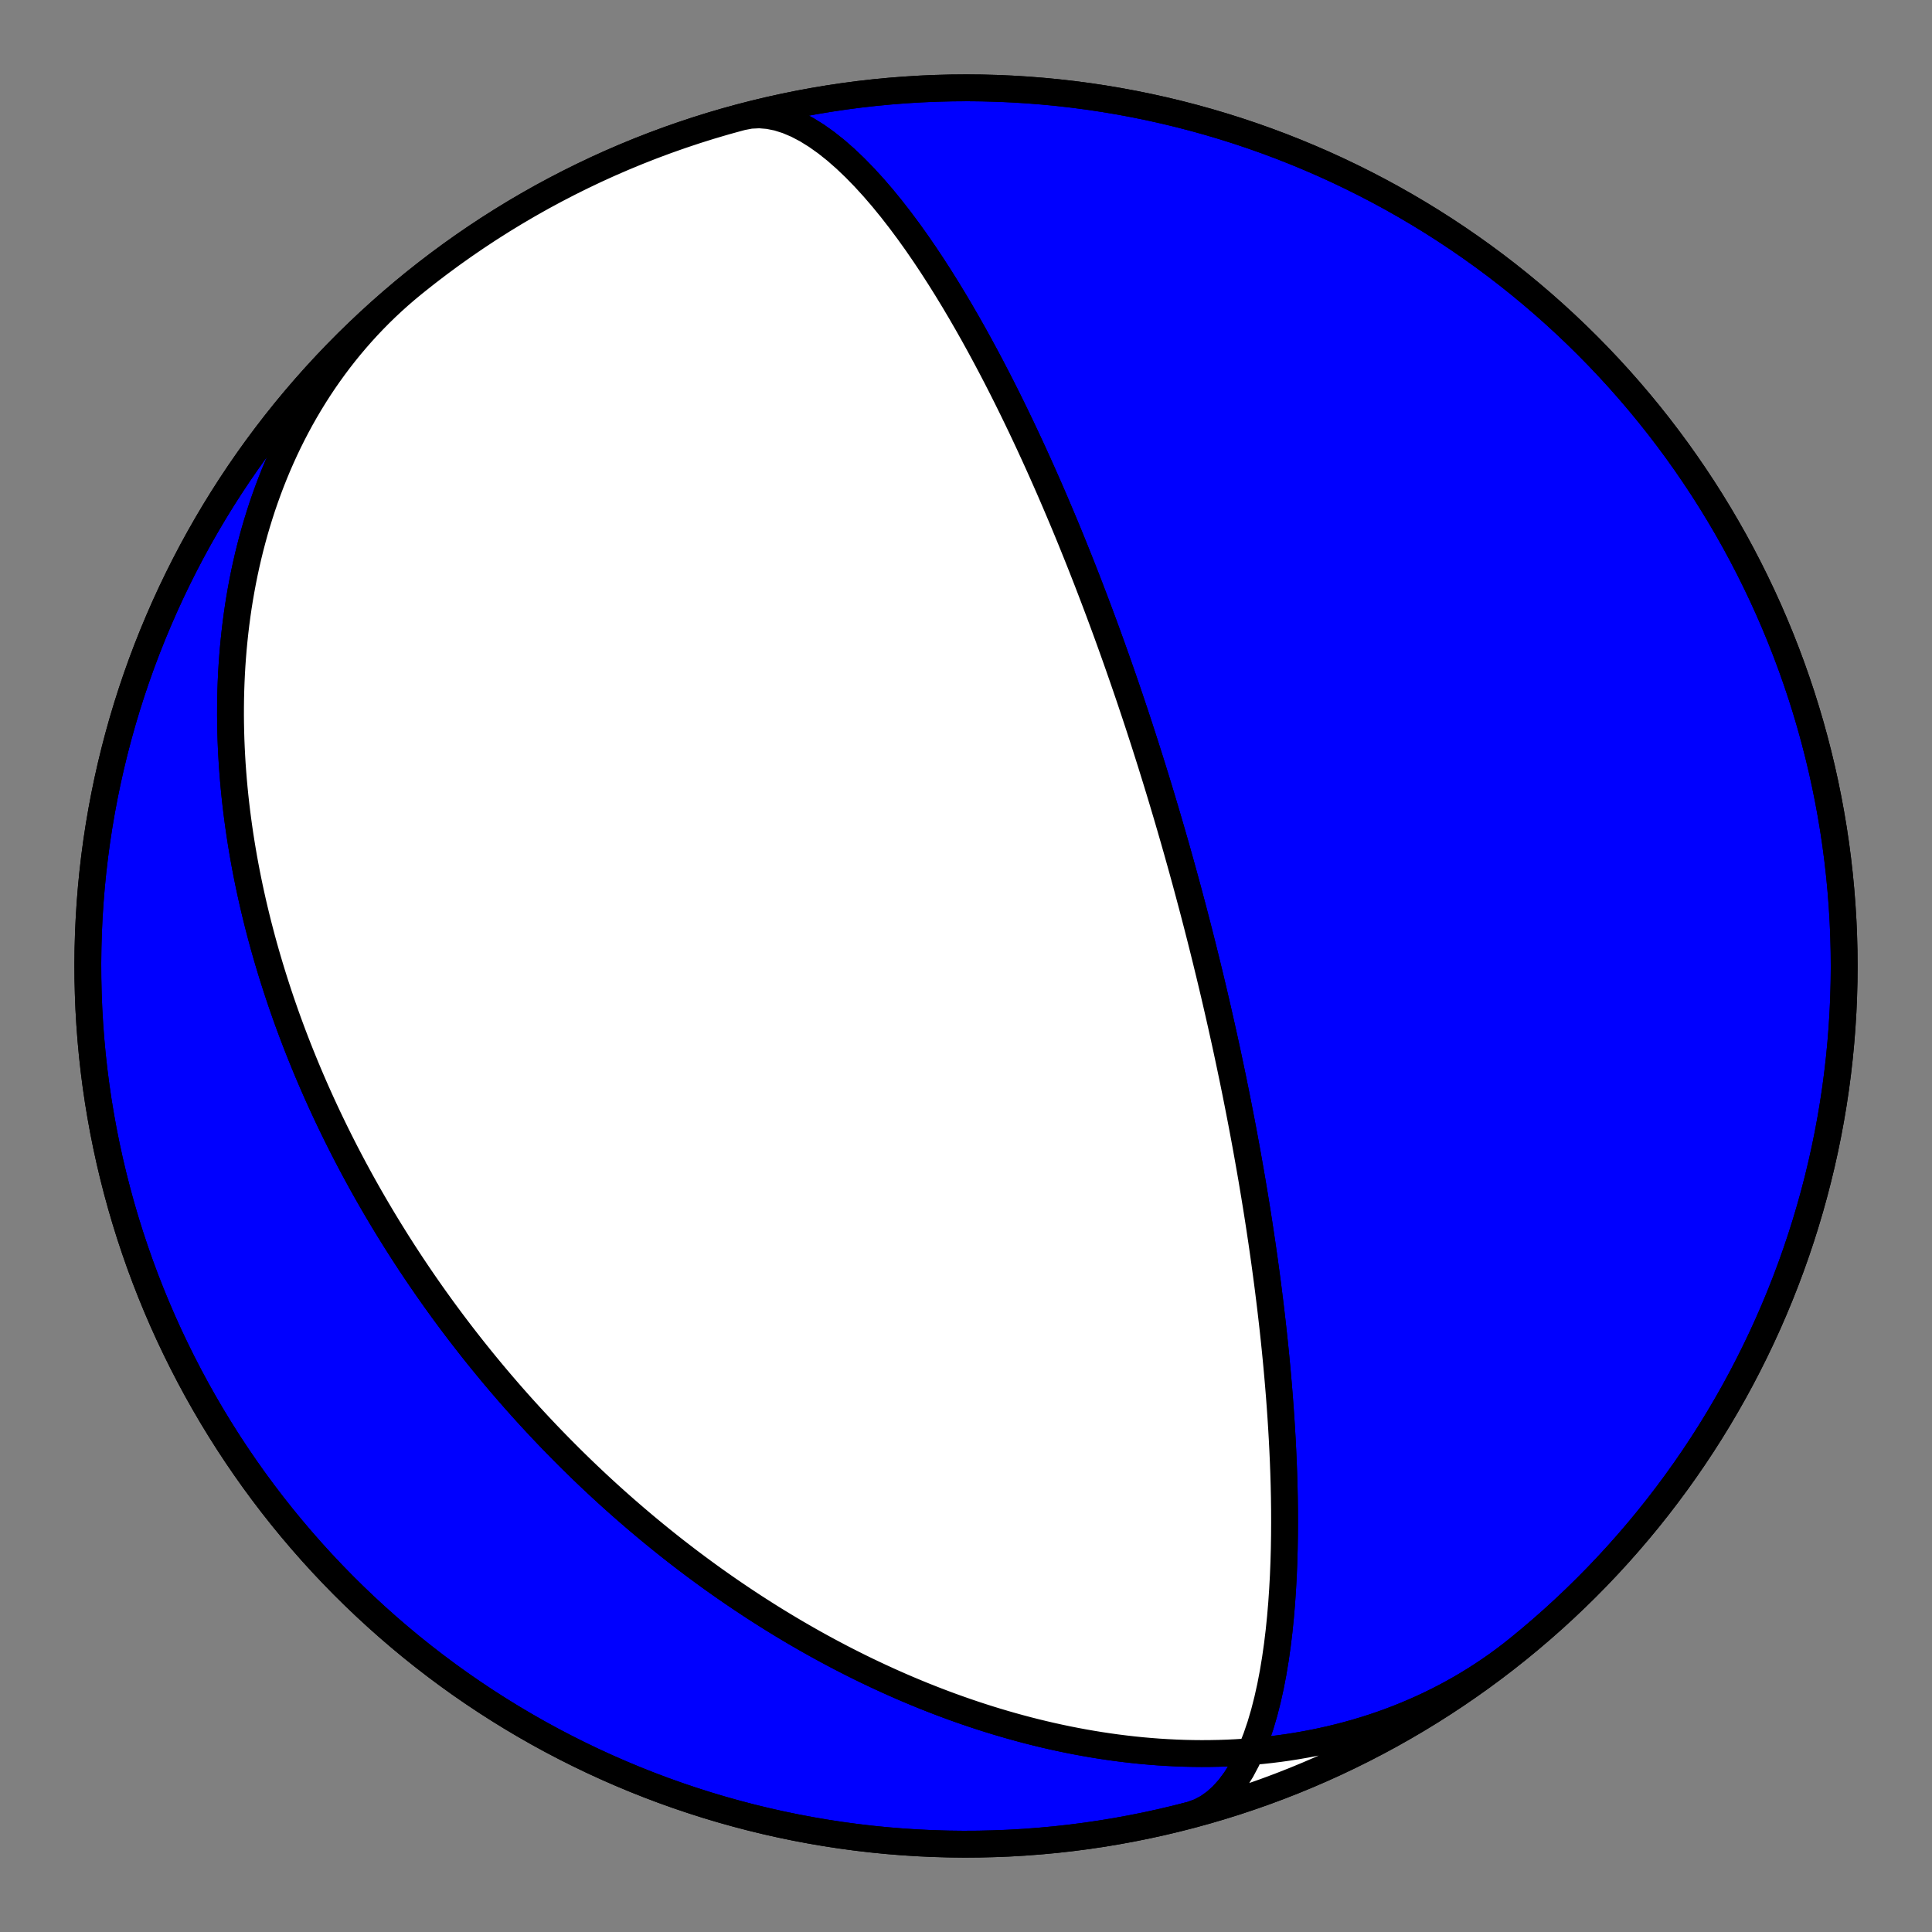 <?xml version="1.0" encoding="utf-8" standalone="no"?>
<!DOCTYPE svg PUBLIC "-//W3C//DTD SVG 1.1//EN"
  "http://www.w3.org/Graphics/SVG/1.1/DTD/svg11.dtd">
<!-- Created with matplotlib (https://matplotlib.org/) -->
<svg height="144pt" version="1.1" viewBox="0 0 144 144" width="144pt" xmlns="http://www.w3.org/2000/svg" xmlns:xlink="http://www.w3.org/1999/xlink">
 <rect x="0" y="0" width="144" height="144" fill="#808080" stroke="none"/>
 <defs>
  <style type="text/css">*{stroke-linecap:butt;stroke-linejoin:round;}</style>
 </defs>
 <g id="figure_1">
  <g id="patch_1">
   <path d="M 0 144 
L 144 144 
L 144 0 
L 0 0 
z
" style="fill:none;"/>
  </g>
  <g id="axes_1">
   <g id="PatchCollection_1">
    <path clip-path="url(#p640edd7984)" d="M 113.192 122.868 
L 112.679 123.275 
L 112.159 123.671 
L 111.63 124.058 
L 111.094 124.433 
L 110.551 124.798 
L 110.001 125.153 
L 109.444 125.496 
L 108.88 125.829 
L 108.31 126.151 
L 107.734 126.461 
L 107.152 126.761 
L 106.565 127.049 
L 105.972 127.326 
L 105.374 127.591 
L 104.772 127.846 
L 104.165 128.089 
L 103.554 128.321 
L 102.939 128.542 
L 102.32 128.751 
L 101.697 128.949 
L 101.072 129.136 
L 100.444 129.312 
L 99.813 129.477 
L 99.179 129.631 
L 98.544 129.774 
L 97.907 129.906 
L 97.268 130.028 
L 96.627 130.139 
L 95.986 130.24 
L 95.344 130.33 
L 94.701 130.41 
L 94.057 130.48 
L 93.414 130.54 
L 92.77 130.59 
L 92.127 130.631 
L 91.484 130.662 
L 90.842 130.683 
L 90.2 130.695 
L 89.56 130.699 
L 88.921 130.693 
L 88.283 130.679 
L 87.646 130.656 
L 87.012 130.624 
L 86.379 130.585 
L 85.748 130.537 
L 85.119 130.482 
L 84.493 130.418 
L 83.869 130.347 
L 83.247 130.269 
L 82.628 130.183 
L 82.012 130.091 
L 81.399 129.991 
L 80.789 129.885 
L 80.181 129.772 
L 79.577 129.653 
L 78.976 129.527 
L 78.379 129.396 
L 77.784 129.258 
L 77.193 129.115 
L 76.606 128.966 
L 76.022 128.811 
L 75.442 128.651 
L 74.865 128.486 
L 74.292 128.316 
L 73.723 128.141 
L 73.157 127.961 
L 72.596 127.777 
L 72.038 127.588 
L 71.484 127.394 
L 70.933 127.197 
L 70.387 126.995 
L 69.844 126.789 
L 69.306 126.579 
L 68.771 126.366 
L 68.24 126.148 
L 67.713 125.927 
L 67.19 125.703 
L 66.671 125.475 
L 66.156 125.244 
L 65.645 125.01 
L 65.137 124.772 
L 64.633 124.532 
L 64.134 124.289 
L 63.638 124.042 
L 63.145 123.793 
L 62.657 123.542 
L 62.172 123.287 
L 61.692 123.031 
L 61.214 122.771 
L 60.741 122.51 
L 60.271 122.246 
L 59.805 121.979 
L 59.343 121.711 
L 58.884 121.44 
L 58.428 121.167 
L 57.977 120.893 
L 57.528 120.616 
L 57.084 120.337 
L 56.642 120.056 
L 56.204 119.774 
L 55.77 119.489 
L 55.338 119.203 
L 54.911 118.915 
L 54.486 118.626 
L 54.065 118.335 
L 53.646 118.042 
L 53.231 117.748 
L 52.82 117.452 
L 52.411 117.154 
L 52.005 116.855 
L 51.603 116.555 
L 51.203 116.253 
L 50.807 115.949 
L 50.413 115.645 
L 50.022 115.339 
L 49.635 115.031 
L 49.25 114.722 
L 48.868 114.412 
L 48.488 114.1 
L 48.112 113.788 
L 47.738 113.473 
L 47.367 113.158 
L 46.998 112.841 
L 46.632 112.523 
L 46.269 112.204 
L 45.908 111.884 
L 45.55 111.562 
L 45.194 111.239 
L 44.841 110.915 
L 44.49 110.589 
L 44.142 110.263 
L 43.796 109.935 
L 43.452 109.606 
L 43.111 109.275 
L 42.772 108.944 
L 42.435 108.611 
L 42.101 108.277 
L 41.769 107.941 
L 41.439 107.605 
L 41.111 107.267 
L 40.785 106.928 
L 40.462 106.587 
L 40.14 106.245 
L 39.821 105.902 
L 39.504 105.558 
L 39.189 105.213 
L 38.876 104.866 
L 38.564 104.517 
L 38.255 104.168 
L 37.948 103.817 
L 37.643 103.464 
L 37.339 103.111 
L 37.038 102.756 
L 36.738 102.399 
L 36.441 102.041 
L 36.145 101.682 
L 35.851 101.321 
L 35.559 100.958 
L 35.268 100.595 
L 34.98 100.229 
L 34.693 99.862 
L 34.408 99.494 
L 34.125 99.124 
L 33.843 98.752 
L 33.564 98.379 
L 33.286 98.004 
L 33.009 97.628 
L 32.735 97.249 
L 32.462 96.87 
L 32.191 96.488 
L 31.922 96.105 
L 31.654 95.719 
L 31.388 95.332 
L 31.124 94.944 
L 30.861 94.553 
L 30.6 94.161 
L 30.341 93.766 
L 30.083 93.37 
L 29.828 92.972 
L 29.573 92.572 
L 29.321 92.169 
L 29.07 91.765 
L 28.821 91.359 
L 28.574 90.951 
L 28.328 90.54 
L 28.084 90.128 
L 27.842 89.713 
L 27.601 89.296 
L 27.362 88.877 
L 27.125 88.456 
L 26.89 88.032 
L 26.657 87.606 
L 26.425 87.178 
L 26.195 86.747 
L 25.967 86.314 
L 25.741 85.879 
L 25.517 85.441 
L 25.295 85 
L 25.074 84.557 
L 24.856 84.112 
L 24.639 83.664 
L 24.424 83.214 
L 24.212 82.76 
L 24.001 82.305 
L 23.793 81.846 
L 23.586 81.385 
L 23.382 80.921 
L 23.18 80.454 
L 22.98 79.985 
L 22.783 79.513 
L 22.588 79.038 
L 22.395 78.56 
L 22.204 78.079 
L 22.016 77.595 
L 21.83 77.109 
L 21.647 76.619 
L 21.466 76.126 
L 21.288 75.631 
L 21.113 75.132 
L 20.94 74.631 
L 20.771 74.126 
L 20.604 73.618 
L 20.44 73.107 
L 20.279 72.594 
L 20.121 72.077 
L 19.966 71.556 
L 19.814 71.033 
L 19.665 70.507 
L 19.52 69.977 
L 19.379 69.445 
L 19.24 68.909 
L 19.106 68.37 
L 18.975 67.828 
L 18.847 67.282 
L 18.724 66.734 
L 18.604 66.182 
L 18.489 65.628 
L 18.377 65.07 
L 18.27 64.509 
L 18.167 63.945 
L 18.069 63.378 
L 17.975 62.808 
L 17.885 62.235 
L 17.801 61.659 
L 17.721 61.08 
L 17.646 60.499 
L 17.576 59.914 
L 17.512 59.327 
L 17.453 58.737 
L 17.399 58.144 
L 17.351 57.548 
L 17.308 56.95 
L 17.272 56.35 
L 17.241 55.747 
L 17.216 55.142 
L 17.198 54.534 
L 17.186 53.925 
L 17.18 53.313 
L 17.182 52.7 
L 17.189 52.084 
L 17.204 51.467 
L 17.226 50.848 
L 17.255 50.228 
L 17.291 49.606 
L 17.335 48.983 
L 17.386 48.359 
L 17.446 47.734 
L 17.513 47.108 
L 17.588 46.482 
L 17.671 45.855 
L 17.762 45.228 
L 17.862 44.6 
L 17.971 43.973 
L 18.088 43.346 
L 18.214 42.719 
L 18.349 42.094 
L 18.493 41.469 
L 18.646 40.845 
L 18.809 40.222 
L 18.98 39.601 
L 19.162 38.982 
L 19.353 38.364 
L 19.553 37.749 
L 19.764 37.136 
L 19.984 36.526 
L 20.214 35.919 
L 20.454 35.316 
L 20.704 34.715 
L 20.965 34.119 
L 21.235 33.526 
L 21.516 32.938 
L 21.807 32.355 
L 22.108 31.776 
L 22.419 31.202 
L 22.741 30.634 
L 23.073 30.071 
L 23.415 29.514 
L 23.767 28.963 
L 24.129 28.419 
L 24.502 27.882 
L 24.885 27.351 
L 25.277 26.828 
L 25.68 26.312 
L 26.092 25.804 
L 26.514 25.304 
L 26.945 24.812 
L 27.386 24.328 
L 27.837 23.853 
L 28.296 23.387 
L 28.765 22.93 
L 29.243 22.483 
L 29.729 22.045 
L 30.224 21.617 
L 30.727 21.198 
L 30.808 21.132 
L 31.702 20.421 
L 32.608 19.726 
L 33.527 19.046 
L 34.457 18.383 
L 35.398 17.736 
L 36.351 17.105 
L 37.314 16.491 
L 38.288 15.895 
L 39.273 15.315 
L 40.267 14.752 
L 41.271 14.207 
L 42.284 13.68 
L 43.307 13.17 
L 44.338 12.678 
L 45.377 12.204 
L 46.425 11.749 
L 47.48 11.312 
L 48.543 10.893 
L 49.613 10.493 
L 50.69 10.112 
L 51.773 9.749 
L 52.863 9.406 
L 53.958 9.081 
L 55.059 8.776 
L 56.165 8.49 
L 57.276 8.223 
L 58.391 7.976 
L 59.511 7.748 
L 60.634 7.54 
L 61.761 7.351 
L 62.89 7.182 
L 64.023 7.033 
L 65.158 6.904 
L 66.295 6.795 
L 67.434 6.705 
L 68.574 6.635 
L 69.716 6.585 
L 70.858 6.555 
L 72 6.545 
L 73.142 6.555 
L 74.284 6.585 
L 75.426 6.635 
L 76.566 6.705 
L 77.705 6.795 
L 78.842 6.904 
L 79.977 7.033 
L 81.11 7.182 
L 82.239 7.351 
L 83.366 7.54 
L 84.489 7.748 
L 85.609 7.976 
L 86.724 8.223 
L 87.835 8.49 
L 88.941 8.776 
L 90.042 9.081 
L 91.137 9.406 
L 92.227 9.749 
L 93.31 10.112 
L 94.387 10.493 
L 95.457 10.893 
L 96.52 11.312 
L 97.575 11.749 
L 98.623 12.204 
L 99.662 12.678 
L 100.693 13.17 
L 101.716 13.68 
L 102.729 14.207 
L 103.733 14.752 
L 104.727 15.315 
L 105.712 15.895 
L 106.686 16.491 
L 107.649 17.105 
L 108.602 17.736 
L 109.543 18.383 
L 110.473 19.046 
L 111.392 19.726 
L 112.298 20.421 
L 113.192 21.132 
L 114.073 21.859 
L 114.942 22.601 
L 115.798 23.358 
L 116.64 24.13 
L 117.469 24.916 
L 118.283 25.717 
L 119.084 26.531 
L 119.87 27.36 
L 120.642 28.202 
L 121.399 29.058 
L 122.141 29.927 
L 122.868 30.808 
L 123.579 31.702 
L 124.274 32.608 
L 124.954 33.527 
L 125.617 34.457 
L 126.264 35.398 
L 126.895 36.351 
L 127.509 37.314 
L 128.105 38.288 
L 128.685 39.273 
L 129.248 40.267 
L 129.793 41.271 
L 130.32 42.284 
L 130.83 43.307 
L 131.322 44.338 
L 131.796 45.377 
L 132.251 46.425 
L 132.688 47.48 
L 133.107 48.543 
L 133.507 49.613 
L 133.888 50.69 
L 134.251 51.773 
L 134.594 52.863 
L 134.919 53.958 
L 135.224 55.059 
L 135.51 56.165 
L 135.777 57.276 
L 136.024 58.391 
L 136.252 59.511 
L 136.46 60.634 
L 136.649 61.761 
L 136.818 62.89 
L 136.967 64.023 
L 137.096 65.158 
L 137.205 66.295 
L 137.295 67.434 
L 137.365 68.574 
L 137.415 69.716 
L 137.445 70.858 
L 137.455 72 
L 137.445 73.142 
L 137.415 74.284 
L 137.365 75.426 
L 137.295 76.566 
L 137.205 77.705 
L 137.096 78.842 
L 136.967 79.977 
L 136.818 81.11 
L 136.649 82.239 
L 136.46 83.366 
L 136.252 84.489 
L 136.024 85.609 
L 135.777 86.724 
L 135.51 87.835 
L 135.224 88.941 
L 134.919 90.042 
L 134.594 91.137 
L 134.251 92.227 
L 133.888 93.31 
L 133.507 94.387 
L 133.107 95.457 
L 132.688 96.52 
L 132.251 97.575 
L 131.796 98.623 
L 131.322 99.662 
L 130.83 100.693 
L 130.32 101.716 
L 129.793 102.729 
L 129.248 103.733 
L 128.685 104.727 
L 128.105 105.712 
L 127.509 106.686 
L 126.895 107.649 
L 126.264 108.602 
L 125.617 109.543 
L 124.954 110.473 
L 124.274 111.392 
L 123.579 112.298 
L 122.868 113.192 
L 122.141 114.073 
L 121.399 114.942 
L 120.642 115.798 
L 119.87 116.64 
L 119.084 117.469 
L 118.283 118.283 
L 117.469 119.084 
L 116.64 119.87 
L 115.798 120.642 
L 114.942 121.399 
L 114.073 122.141 
L 113.192 122.868 
L 112.298 123.579 
L 111.392 124.274 
L 110.473 124.954 
L 109.543 125.617 
L 108.602 126.264 
L 107.649 126.895 
L 106.686 127.509 
L 105.712 128.105 
L 104.727 128.685 
L 103.733 129.248 
L 102.729 129.793 
L 101.716 130.32 
L 100.693 130.83 
L 99.662 131.322 
L 98.623 131.796 
L 97.575 132.251 
L 96.52 132.688 
L 95.457 133.107 
L 94.387 133.507 
L 93.31 133.888 
L 92.227 134.251 
L 91.137 134.594 
L 90.042 134.919 
L 88.941 135.224 
L 88.815 135.257 
L 89.432 135.031 
L 90.022 134.718 
L 90.584 134.319 
L 91.117 133.839 
L 91.618 133.281 
L 92.087 132.65 
L 92.523 131.952 
L 92.926 131.193 
L 93.298 130.378 
L 93.637 129.515 
L 93.945 128.609 
L 94.223 127.668 
L 94.471 126.696 
L 94.693 125.701 
L 94.888 124.687 
L 95.058 123.66 
L 95.206 122.624 
L 95.332 121.584 
L 95.438 120.543 
L 95.526 119.505 
L 95.596 118.474 
L 95.652 117.451 
L 95.693 116.439 
L 95.721 115.44 
L 95.737 114.455 
L 95.743 113.486 
L 95.74 112.534 
L 95.728 111.6 
L 95.708 110.684 
L 95.681 109.787 
L 95.648 108.909 
L 95.609 108.05 
L 95.566 107.21 
L 95.518 106.39 
L 95.467 105.589 
L 95.412 104.807 
L 95.355 104.044 
L 95.294 103.299 
L 95.232 102.572 
L 95.168 101.863 
L 95.102 101.171 
L 95.035 100.496 
L 94.967 99.838 
L 94.898 99.195 
L 94.828 98.569 
L 94.757 97.957 
L 94.687 97.36 
L 94.615 96.777 
L 94.544 96.208 
L 94.473 95.653 
L 94.401 95.11 
L 94.33 94.581 
L 94.259 94.063 
L 94.188 93.557 
L 94.117 93.062 
L 94.047 92.579 
L 93.976 92.106 
L 93.907 91.644 
L 93.838 91.191 
L 93.769 90.748 
L 93.701 90.315 
L 93.633 89.89 
L 93.565 89.474 
L 93.499 89.067 
L 93.432 88.667 
L 93.367 88.276 
L 93.302 87.892 
L 93.237 87.516 
L 93.173 87.147 
L 93.109 86.785 
L 93.046 86.429 
L 92.984 86.08 
L 92.922 85.737 
L 92.861 85.4 
L 92.8 85.069 
L 92.74 84.744 
L 92.68 84.424 
L 92.621 84.109 
L 92.562 83.8 
L 92.504 83.495 
L 92.446 83.196 
L 92.389 82.901 
L 92.332 82.611 
L 92.276 82.325 
L 92.22 82.043 
L 92.165 81.765 
L 92.11 81.491 
L 92.056 81.222 
L 92.001 80.956 
L 91.948 80.693 
L 91.895 80.434 
L 91.842 80.179 
L 91.789 79.927 
L 91.737 79.678 
L 91.686 79.432 
L 91.634 79.189 
L 91.583 78.949 
L 91.533 78.712 
L 91.483 78.478 
L 91.433 78.246 
L 91.383 78.017 
L 91.334 77.79 
L 91.285 77.566 
L 91.236 77.344 
L 91.187 77.124 
L 91.139 76.907 
L 91.091 76.692 
L 91.044 76.479 
L 90.996 76.267 
L 90.949 76.058 
L 90.902 75.851 
L 90.855 75.645 
L 90.809 75.442 
L 90.763 75.24 
L 90.716 75.039 
L 90.671 74.841 
L 90.625 74.643 
L 90.579 74.448 
L 90.534 74.253 
L 90.489 74.06 
L 90.444 73.869 
L 90.399 73.679 
L 90.354 73.49 
L 90.309 73.302 
L 90.265 73.115 
L 90.22 72.93 
L 90.176 72.745 
L 90.132 72.562 
L 90.087 72.38 
L 90.043 72.198 
L 89.999 72.018 
L 89.955 71.838 
L 89.912 71.659 
L 89.868 71.481 
L 89.824 71.304 
L 89.78 71.128 
L 89.737 70.952 
L 89.693 70.777 
L 89.649 70.602 
L 89.606 70.429 
L 89.562 70.255 
L 89.519 70.083 
L 89.475 69.91 
L 89.431 69.738 
L 89.388 69.567 
L 89.344 69.396 
L 89.3 69.225 
L 89.257 69.055 
L 89.213 68.885 
L 89.169 68.716 
L 89.125 68.546 
L 89.081 68.377 
L 89.037 68.208 
L 88.993 68.039 
L 88.949 67.87 
L 88.904 67.701 
L 88.86 67.533 
L 88.815 67.364 
L 88.77 67.195 
L 88.725 67.027 
L 88.68 66.858 
L 88.635 66.689 
L 88.59 66.52 
L 88.544 66.351 
L 88.499 66.182 
L 88.453 66.013 
L 88.407 65.843 
L 88.361 65.673 
L 88.314 65.502 
L 88.267 65.332 
L 88.22 65.161 
L 88.173 64.989 
L 88.126 64.818 
L 88.078 64.645 
L 88.03 64.473 
L 87.982 64.299 
L 87.933 64.125 
L 87.884 63.951 
L 87.835 63.776 
L 87.786 63.6 
L 87.736 63.423 
L 87.686 63.246 
L 87.635 63.068 
L 87.584 62.889 
L 87.533 62.71 
L 87.481 62.529 
L 87.429 62.348 
L 87.376 62.165 
L 87.323 61.982 
L 87.27 61.798 
L 87.216 61.612 
L 87.161 61.425 
L 87.107 61.238 
L 87.051 61.049 
L 86.995 60.858 
L 86.939 60.667 
L 86.881 60.474 
L 86.824 60.28 
L 86.765 60.084 
L 86.706 59.886 
L 86.647 59.688 
L 86.587 59.487 
L 86.526 59.285 
L 86.464 59.082 
L 86.402 58.876 
L 86.338 58.669 
L 86.274 58.459 
L 86.21 58.248 
L 86.144 58.035 
L 86.078 57.82 
L 86.01 57.603 
L 85.942 57.383 
L 85.873 57.161 
L 85.803 56.937 
L 85.732 56.711 
L 85.66 56.482 
L 85.586 56.25 
L 85.512 56.016 
L 85.436 55.779 
L 85.36 55.539 
L 85.282 55.296 
L 85.203 55.051 
L 85.122 54.802 
L 85.04 54.55 
L 84.957 54.295 
L 84.873 54.036 
L 84.787 53.774 
L 84.699 53.509 
L 84.61 53.239 
L 84.519 52.966 
L 84.426 52.689 
L 84.332 52.408 
L 84.236 52.122 
L 84.138 51.833 
L 84.038 51.539 
L 83.936 51.24 
L 83.831 50.936 
L 83.725 50.628 
L 83.616 50.314 
L 83.505 49.996 
L 83.392 49.672 
L 83.276 49.342 
L 83.158 49.007 
L 83.036 48.665 
L 82.912 48.318 
L 82.785 47.964 
L 82.655 47.604 
L 82.522 47.237 
L 82.385 46.863 
L 82.245 46.482 
L 82.101 46.094 
L 81.954 45.698 
L 81.802 45.294 
L 81.647 44.882 
L 81.487 44.461 
L 81.323 44.032 
L 81.155 43.594 
L 80.982 43.147 
L 80.803 42.69 
L 80.62 42.223 
L 80.431 41.747 
L 80.236 41.26 
L 80.035 40.762 
L 79.829 40.253 
L 79.616 39.733 
L 79.396 39.201 
L 79.169 38.658 
L 78.934 38.102 
L 78.692 37.533 
L 78.442 36.951 
L 78.184 36.356 
L 77.916 35.748 
L 77.64 35.126 
L 77.354 34.489 
L 77.058 33.839 
L 76.752 33.174 
L 76.434 32.494 
L 76.106 31.799 
L 75.765 31.09 
L 75.412 30.365 
L 75.047 29.626 
L 74.668 28.873 
L 74.275 28.105 
L 73.868 27.323 
L 73.445 26.527 
L 73.008 25.719 
L 72.555 24.898 
L 72.085 24.067 
L 71.599 23.226 
L 71.096 22.377 
L 70.575 21.521 
L 70.037 20.661 
L 69.481 19.798 
L 68.907 18.936 
L 68.316 18.078 
L 67.707 17.227 
L 67.081 16.387 
L 66.439 15.562 
L 65.781 14.756 
L 65.108 13.975 
L 64.422 13.224 
L 63.724 12.508 
L 63.016 11.833 
L 62.3 11.205 
L 61.578 10.631 
L 60.853 10.116 
L 60.127 9.665 
L 59.403 9.285 
L 58.685 8.981 
L 57.975 8.756 
L 57.277 8.615 
L 56.595 8.56 
L 55.929 8.593 
L 55.285 8.716 
L 55.285 8.716 
L 54.183 9.017 
L 53.087 9.337 
L 51.996 9.677 
L 50.912 10.036 
L 49.833 10.413 
L 48.762 10.809 
L 47.697 11.224 
L 46.64 11.658 
L 45.591 12.109 
L 44.55 12.579 
L 43.517 13.068 
L 42.493 13.574 
L 41.478 14.098 
L 40.472 14.639 
L 39.476 15.198 
L 38.489 15.774 
L 37.513 16.368 
L 36.547 16.978 
L 35.593 17.605 
L 34.649 18.249 
L 33.716 18.909 
L 32.796 19.585 
L 31.887 20.277 
L 30.99 20.985 
L 30.106 21.709 
L 29.235 22.448 
L 28.377 23.201 
L 27.532 23.97 
L 26.7 24.754 
L 25.882 25.551 
L 25.079 26.363 
L 24.29 27.189 
L 23.515 28.029 
L 22.755 28.882 
L 22.01 29.748 
L 21.28 30.626 
L 20.566 31.518 
L 19.867 32.422 
L 19.184 33.338 
L 18.517 34.265 
L 17.867 35.204 
L 17.233 36.155 
L 16.616 37.116 
L 16.015 38.088 
L 15.432 39.07 
L 14.866 40.062 
L 14.317 41.064 
L 13.786 42.076 
L 13.273 43.096 
L 12.777 44.126 
L 12.3 45.164 
L 11.841 46.21 
L 11.4 47.263 
L 10.977 48.325 
L 10.573 49.393 
L 10.188 50.469 
L 9.822 51.551 
L 9.474 52.639 
L 9.146 53.733 
L 8.837 54.833 
L 8.547 55.938 
L 8.276 57.048 
L 8.025 58.162 
L 7.793 59.281 
L 7.581 60.404 
L 7.388 61.53 
L 7.215 62.659 
L 7.062 63.791 
L 6.929 64.925 
L 6.815 66.062 
L 6.722 67.201 
L 6.648 68.341 
L 6.594 69.482 
L 6.56 70.624 
L 6.546 71.766 
L 6.552 72.908 
L 6.578 74.05 
L 6.623 75.192 
L 6.689 76.332 
L 6.775 77.472 
L 6.88 78.609 
L 7.005 79.745 
L 7.15 80.878 
L 7.315 82.008 
L 7.5 83.135 
L 7.704 84.259 
L 7.928 85.38 
L 8.171 86.496 
L 8.434 87.608 
L 8.716 88.715 
L 9.017 89.817 
L 9.337 90.913 
L 9.677 92.004 
L 10.036 93.088 
L 10.413 94.167 
L 10.809 95.238 
L 11.224 96.303 
L 11.658 97.36 
L 12.109 98.409 
L 12.579 99.45 
L 13.068 100.483 
L 13.574 101.507 
L 14.098 102.522 
L 14.639 103.528 
L 15.198 104.524 
L 15.774 105.511 
L 16.368 106.487 
L 16.978 107.453 
L 17.605 108.407 
L 18.249 109.351 
L 18.909 110.284 
L 19.585 111.204 
L 20.277 112.113 
L 20.985 113.01 
L 21.709 113.894 
L 22.448 114.765 
L 23.201 115.623 
L 23.97 116.468 
L 24.754 117.3 
L 25.551 118.118 
L 26.363 118.921 
L 27.189 119.71 
L 28.029 120.485 
L 28.882 121.245 
L 29.748 121.99 
L 30.626 122.72 
L 31.518 123.434 
L 32.422 124.133 
L 33.338 124.816 
L 34.265 125.483 
L 35.204 126.133 
L 36.155 126.767 
L 37.116 127.384 
L 38.088 127.985 
L 39.07 128.568 
L 40.062 129.134 
L 41.064 129.683 
L 42.076 130.214 
L 43.096 130.727 
L 44.126 131.223 
L 45.164 131.7 
L 46.21 132.159 
L 47.263 132.6 
L 48.325 133.023 
L 49.393 133.427 
L 50.469 133.812 
L 51.551 134.178 
L 52.639 134.526 
L 53.733 134.854 
L 54.833 135.163 
L 55.938 135.453 
L 57.048 135.724 
L 58.162 135.975 
L 59.281 136.207 
L 60.404 136.419 
L 61.53 136.612 
L 62.659 136.785 
L 63.791 136.938 
L 64.925 137.071 
L 66.062 137.185 
L 67.201 137.278 
L 68.341 137.352 
L 69.482 137.406 
L 70.624 137.44 
L 71.766 137.454 
L 72.908 137.448 
L 74.05 137.422 
L 75.192 137.377 
L 76.332 137.311 
L 77.472 137.225 
L 78.609 137.12 
L 79.745 136.995 
L 80.878 136.85 
L 82.008 136.685 
L 83.135 136.5 
L 84.259 136.296 
L 85.38 136.072 
L 86.496 135.829 
L 87.608 135.566 
L 88.715 135.284 
L 89.817 134.983 
L 90.913 134.663 
L 92.004 134.323 
L 93.088 133.964 
L 94.167 133.587 
L 95.238 133.191 
L 96.303 132.776 
L 97.36 132.342 
L 98.409 131.891 
L 99.45 131.421 
L 100.483 130.932 
L 101.507 130.426 
L 102.522 129.902 
L 103.528 129.361 
L 104.524 128.802 
L 105.511 128.226 
L 106.487 127.632 
L 107.453 127.022 
L 108.407 126.395 
L 109.351 125.751 
L 110.284 125.091 
L 111.204 124.415 
L 112.113 123.723 
z
" style="fill:#0000ff;stroke:#000000;stroke-width:2;"/>
    <path clip-path="url(#p640edd7984)" d="M 113.192 122.868 
L 112.679 123.275 
L 112.159 123.671 
L 111.63 124.058 
L 111.094 124.433 
L 110.551 124.798 
L 110.001 125.153 
L 109.444 125.496 
L 108.88 125.829 
L 108.31 126.151 
L 107.734 126.461 
L 107.152 126.761 
L 106.565 127.049 
L 105.972 127.326 
L 105.374 127.591 
L 104.772 127.846 
L 104.165 128.089 
L 103.554 128.321 
L 102.939 128.542 
L 102.32 128.751 
L 101.697 128.949 
L 101.072 129.136 
L 100.444 129.312 
L 99.813 129.477 
L 99.179 129.631 
L 98.544 129.774 
L 97.907 129.906 
L 97.268 130.028 
L 96.627 130.139 
L 95.986 130.24 
L 95.344 130.33 
L 94.701 130.41 
L 94.057 130.48 
L 93.414 130.54 
L 92.77 130.59 
L 92.127 130.631 
L 91.484 130.662 
L 90.842 130.683 
L 90.2 130.695 
L 89.56 130.699 
L 88.921 130.693 
L 88.283 130.679 
L 87.646 130.656 
L 87.012 130.624 
L 86.379 130.585 
L 85.748 130.537 
L 85.119 130.482 
L 84.493 130.418 
L 83.869 130.347 
L 83.247 130.269 
L 82.628 130.183 
L 82.012 130.091 
L 81.399 129.991 
L 80.789 129.885 
L 80.181 129.772 
L 79.577 129.653 
L 78.976 129.527 
L 78.379 129.396 
L 77.784 129.258 
L 77.193 129.115 
L 76.606 128.966 
L 76.022 128.811 
L 75.442 128.651 
L 74.865 128.486 
L 74.292 128.316 
L 73.723 128.141 
L 73.157 127.961 
L 72.596 127.777 
L 72.038 127.588 
L 71.484 127.394 
L 70.933 127.197 
L 70.387 126.995 
L 69.844 126.789 
L 69.306 126.579 
L 68.771 126.366 
L 68.24 126.148 
L 67.713 125.927 
L 67.19 125.703 
L 66.671 125.475 
L 66.156 125.244 
L 65.645 125.01 
L 65.137 124.772 
L 64.633 124.532 
L 64.134 124.289 
L 63.638 124.042 
L 63.145 123.793 
L 62.657 123.542 
L 62.172 123.287 
L 61.692 123.031 
L 61.214 122.771 
L 60.741 122.51 
L 60.271 122.246 
L 59.805 121.979 
L 59.343 121.711 
L 58.884 121.44 
L 58.428 121.167 
L 57.977 120.893 
L 57.528 120.616 
L 57.084 120.337 
L 56.642 120.056 
L 56.204 119.774 
L 55.77 119.489 
L 55.338 119.203 
L 54.911 118.915 
L 54.486 118.626 
L 54.065 118.335 
L 53.646 118.042 
L 53.231 117.748 
L 52.82 117.452 
L 52.411 117.154 
L 52.005 116.855 
L 51.603 116.555 
L 51.203 116.253 
L 50.807 115.949 
L 50.413 115.645 
L 50.022 115.339 
L 49.635 115.031 
L 49.25 114.722 
L 48.868 114.412 
L 48.488 114.1 
L 48.112 113.788 
L 47.738 113.473 
L 47.367 113.158 
L 46.998 112.841 
L 46.632 112.523 
L 46.269 112.204 
L 45.908 111.884 
L 45.55 111.562 
L 45.194 111.239 
L 44.841 110.915 
L 44.49 110.589 
L 44.142 110.263 
L 43.796 109.935 
L 43.452 109.606 
L 43.111 109.275 
L 42.772 108.944 
L 42.435 108.611 
L 42.101 108.277 
L 41.769 107.941 
L 41.439 107.605 
L 41.111 107.267 
L 40.785 106.928 
L 40.462 106.587 
L 40.14 106.245 
L 39.821 105.902 
L 39.504 105.558 
L 39.189 105.213 
L 38.876 104.866 
L 38.564 104.517 
L 38.255 104.168 
L 37.948 103.817 
L 37.643 103.464 
L 37.339 103.111 
L 37.038 102.756 
L 36.738 102.399 
L 36.441 102.041 
L 36.145 101.682 
L 35.851 101.321 
L 35.559 100.958 
L 35.268 100.595 
L 34.98 100.229 
L 34.693 99.862 
L 34.408 99.494 
L 34.125 99.124 
L 33.843 98.752 
L 33.564 98.379 
L 33.286 98.004 
L 33.009 97.628 
L 32.735 97.249 
L 32.462 96.87 
L 32.191 96.488 
L 31.922 96.105 
L 31.654 95.719 
L 31.388 95.332 
L 31.124 94.944 
L 30.861 94.553 
L 30.6 94.161 
L 30.341 93.766 
L 30.083 93.37 
L 29.828 92.972 
L 29.573 92.572 
L 29.321 92.169 
L 29.07 91.765 
L 28.821 91.359 
L 28.574 90.951 
L 28.328 90.54 
L 28.084 90.128 
L 27.842 89.713 
L 27.601 89.296 
L 27.362 88.877 
L 27.125 88.456 
L 26.89 88.032 
L 26.657 87.606 
L 26.425 87.178 
L 26.195 86.747 
L 25.967 86.314 
L 25.741 85.879 
L 25.517 85.441 
L 25.295 85 
L 25.074 84.557 
L 24.856 84.112 
L 24.639 83.664 
L 24.424 83.214 
L 24.212 82.76 
L 24.001 82.305 
L 23.793 81.846 
L 23.586 81.385 
L 23.382 80.921 
L 23.18 80.454 
L 22.98 79.985 
L 22.783 79.513 
L 22.588 79.038 
L 22.395 78.56 
L 22.204 78.079 
L 22.016 77.595 
L 21.83 77.109 
L 21.647 76.619 
L 21.466 76.126 
L 21.288 75.631 
L 21.113 75.132 
L 20.94 74.631 
L 20.771 74.126 
L 20.604 73.618 
L 20.44 73.107 
L 20.279 72.594 
L 20.121 72.077 
L 19.966 71.556 
L 19.814 71.033 
L 19.665 70.507 
L 19.52 69.977 
L 19.379 69.445 
L 19.24 68.909 
L 19.106 68.37 
L 18.975 67.828 
L 18.847 67.282 
L 18.724 66.734 
L 18.604 66.182 
L 18.489 65.628 
L 18.377 65.07 
L 18.27 64.509 
L 18.167 63.945 
L 18.069 63.378 
L 17.975 62.808 
L 17.885 62.235 
L 17.801 61.659 
L 17.721 61.08 
L 17.646 60.499 
L 17.576 59.914 
L 17.512 59.327 
L 17.453 58.737 
L 17.399 58.144 
L 17.351 57.548 
L 17.308 56.95 
L 17.272 56.35 
L 17.241 55.747 
L 17.216 55.142 
L 17.198 54.534 
L 17.186 53.925 
L 17.18 53.313 
L 17.182 52.7 
L 17.189 52.084 
L 17.204 51.467 
L 17.226 50.848 
L 17.255 50.228 
L 17.291 49.606 
L 17.335 48.983 
L 17.386 48.359 
L 17.446 47.734 
L 17.513 47.108 
L 17.588 46.482 
L 17.671 45.855 
L 17.762 45.228 
L 17.862 44.6 
L 17.971 43.973 
L 18.088 43.346 
L 18.214 42.719 
L 18.349 42.094 
L 18.493 41.469 
L 18.646 40.845 
L 18.809 40.222 
L 18.98 39.601 
L 19.162 38.982 
L 19.353 38.364 
L 19.553 37.749 
L 19.764 37.136 
L 19.984 36.526 
L 20.214 35.919 
L 20.454 35.316 
L 20.704 34.715 
L 20.965 34.119 
L 21.235 33.526 
L 21.516 32.938 
L 21.807 32.355 
L 22.108 31.776 
L 22.419 31.202 
L 22.741 30.634 
L 23.073 30.071 
L 23.415 29.514 
L 23.767 28.963 
L 24.129 28.419 
L 24.502 27.882 
L 24.885 27.351 
L 25.277 26.828 
L 25.68 26.312 
L 26.092 25.804 
L 26.514 25.304 
L 26.945 24.812 
L 27.386 24.328 
L 27.837 23.853 
L 28.296 23.387 
L 28.765 22.93 
L 29.243 22.483 
L 29.729 22.045 
L 30.224 21.617 
L 30.727 21.198 
L 30.808 21.132 
L 31.702 20.421 
L 32.608 19.726 
L 33.527 19.046 
L 34.457 18.383 
L 35.398 17.736 
L 36.351 17.105 
L 37.314 16.491 
L 38.288 15.895 
L 39.273 15.315 
L 40.267 14.752 
L 41.271 14.207 
L 42.284 13.68 
L 43.307 13.17 
L 44.338 12.678 
L 45.377 12.204 
L 46.425 11.749 
L 47.48 11.312 
L 48.543 10.893 
L 49.613 10.493 
L 50.69 10.112 
L 51.773 9.749 
L 52.863 9.406 
L 53.958 9.081 
L 55.059 8.776 
L 56.165 8.49 
L 57.276 8.223 
L 58.391 7.976 
L 59.511 7.748 
L 60.634 7.54 
L 61.761 7.351 
L 62.89 7.182 
L 64.023 7.033 
L 65.158 6.904 
L 66.295 6.795 
L 67.434 6.705 
L 68.574 6.635 
L 69.716 6.585 
L 70.858 6.555 
L 72 6.545 
L 73.142 6.555 
L 74.284 6.585 
L 75.426 6.635 
L 76.566 6.705 
L 77.705 6.795 
L 78.842 6.904 
L 79.977 7.033 
L 81.11 7.182 
L 82.239 7.351 
L 83.366 7.54 
L 84.489 7.748 
L 85.609 7.976 
L 86.724 8.223 
L 87.835 8.49 
L 88.941 8.776 
L 90.042 9.081 
L 91.137 9.406 
L 92.227 9.749 
L 93.31 10.112 
L 94.387 10.493 
L 95.457 10.893 
L 96.52 11.312 
L 97.575 11.749 
L 98.623 12.204 
L 99.662 12.678 
L 100.693 13.17 
L 101.716 13.68 
L 102.729 14.207 
L 103.733 14.752 
L 104.727 15.315 
L 105.712 15.895 
L 106.686 16.491 
L 107.649 17.105 
L 108.602 17.736 
L 109.543 18.383 
L 110.473 19.046 
L 111.392 19.726 
L 112.298 20.421 
L 113.192 21.132 
L 114.073 21.859 
L 114.942 22.601 
L 115.798 23.358 
L 116.64 24.13 
L 117.469 24.916 
L 118.283 25.717 
L 119.084 26.531 
L 119.87 27.36 
L 120.642 28.202 
L 121.399 29.058 
L 122.141 29.927 
L 122.868 30.808 
L 123.579 31.702 
L 124.274 32.608 
L 124.954 33.527 
L 125.617 34.457 
L 126.264 35.398 
L 126.895 36.351 
L 127.509 37.314 
L 128.105 38.288 
L 128.685 39.273 
L 129.248 40.267 
L 129.793 41.271 
L 130.32 42.284 
L 130.83 43.307 
L 131.322 44.338 
L 131.796 45.377 
L 132.251 46.425 
L 132.688 47.48 
L 133.107 48.543 
L 133.507 49.613 
L 133.888 50.69 
L 134.251 51.773 
L 134.594 52.863 
L 134.919 53.958 
L 135.224 55.059 
L 135.51 56.165 
L 135.777 57.276 
L 136.024 58.391 
L 136.252 59.511 
L 136.46 60.634 
L 136.649 61.761 
L 136.818 62.89 
L 136.967 64.023 
L 137.096 65.158 
L 137.205 66.295 
L 137.295 67.434 
L 137.365 68.574 
L 137.415 69.716 
L 137.445 70.858 
L 137.455 72 
L 137.445 73.142 
L 137.415 74.284 
L 137.365 75.426 
L 137.295 76.566 
L 137.205 77.705 
L 137.096 78.842 
L 136.967 79.977 
L 136.818 81.11 
L 136.649 82.239 
L 136.46 83.366 
L 136.252 84.489 
L 136.024 85.609 
L 135.777 86.724 
L 135.51 87.835 
L 135.224 88.941 
L 134.919 90.042 
L 134.594 91.137 
L 134.251 92.227 
L 133.888 93.31 
L 133.507 94.387 
L 133.107 95.457 
L 132.688 96.52 
L 132.251 97.575 
L 131.796 98.623 
L 131.322 99.662 
L 130.83 100.693 
L 130.32 101.716 
L 129.793 102.729 
L 129.248 103.733 
L 128.685 104.727 
L 128.105 105.712 
L 127.509 106.686 
L 126.895 107.649 
L 126.264 108.602 
L 125.617 109.543 
L 124.954 110.473 
L 124.274 111.392 
L 123.579 112.298 
L 122.868 113.192 
L 122.141 114.073 
L 121.399 114.942 
L 120.642 115.798 
L 119.87 116.64 
L 119.084 117.469 
L 118.283 118.283 
L 117.469 119.084 
L 116.64 119.87 
L 115.798 120.642 
L 114.942 121.399 
L 114.073 122.141 
L 113.192 122.868 
L 112.298 123.579 
L 111.392 124.274 
L 110.473 124.954 
L 109.543 125.617 
L 108.602 126.264 
L 107.649 126.895 
L 106.686 127.509 
L 105.712 128.105 
L 104.727 128.685 
L 103.733 129.248 
L 102.729 129.793 
L 101.716 130.32 
L 100.693 130.83 
L 99.662 131.322 
L 98.623 131.796 
L 97.575 132.251 
L 96.52 132.688 
L 95.457 133.107 
L 94.387 133.507 
L 93.31 133.888 
L 92.227 134.251 
L 91.137 134.594 
L 90.042 134.919 
L 88.941 135.224 
L 87.835 135.51 
L 86.724 135.777 
L 85.609 136.024 
L 84.489 136.252 
L 83.366 136.46 
L 82.239 136.649 
L 81.11 136.818 
L 79.977 136.967 
L 78.842 137.096 
L 77.705 137.205 
L 76.566 137.295 
L 75.426 137.365 
L 74.284 137.415 
L 73.142 137.445 
L 72 137.455 
L 70.858 137.445 
L 69.716 137.415 
L 68.574 137.365 
L 67.434 137.295 
L 66.295 137.205 
L 65.158 137.096 
L 64.023 136.967 
L 62.89 136.818 
L 61.761 136.649 
L 60.634 136.46 
L 59.511 136.252 
L 58.391 136.024 
L 57.276 135.777 
L 56.165 135.51 
L 55.059 135.224 
L 53.958 134.919 
L 52.863 134.594 
L 51.773 134.251 
L 50.69 133.888 
L 49.613 133.507 
L 48.543 133.107 
L 47.48 132.688 
L 46.425 132.251 
L 45.377 131.796 
L 44.338 131.322 
L 43.307 130.83 
L 42.284 130.32 
L 41.271 129.793 
L 40.267 129.248 
L 39.273 128.685 
L 38.288 128.105 
L 37.314 127.509 
L 36.351 126.895 
L 35.398 126.264 
L 34.457 125.617 
L 33.527 124.954 
L 32.608 124.274 
L 31.702 123.579 
L 30.808 122.868 
L 29.927 122.141 
L 29.058 121.399 
L 28.202 120.642 
L 27.36 119.87 
L 26.531 119.084 
L 25.717 118.283 
L 24.916 117.469 
L 24.13 116.64 
L 23.358 115.798 
L 22.601 114.942 
L 21.859 114.073 
L 21.132 113.192 
L 20.421 112.298 
L 19.726 111.392 
L 19.046 110.473 
L 18.383 109.543 
L 17.736 108.602 
L 17.105 107.649 
L 16.491 106.686 
L 15.895 105.712 
L 15.315 104.727 
L 14.752 103.733 
L 14.207 102.729 
L 13.68 101.716 
L 13.17 100.693 
L 12.678 99.662 
L 12.204 98.623 
L 11.749 97.575 
L 11.312 96.52 
L 10.893 95.457 
L 10.493 94.387 
L 10.112 93.31 
L 9.749 92.227 
L 9.406 91.137 
L 9.081 90.042 
L 8.776 88.941 
L 8.49 87.835 
L 8.223 86.724 
L 7.976 85.609 
L 7.748 84.489 
L 7.54 83.366 
L 7.351 82.239 
L 7.182 81.11 
L 7.033 79.977 
L 6.904 78.842 
L 6.795 77.705 
L 6.705 76.566 
L 6.635 75.426 
L 6.585 74.284 
L 6.555 73.142 
L 6.545 72 
L 6.555 70.858 
L 6.585 69.716 
L 6.635 68.574 
L 6.705 67.434 
L 6.795 66.295 
L 6.904 65.158 
L 7.033 64.023 
L 7.182 62.89 
L 7.351 61.761 
L 7.54 60.634 
L 7.748 59.511 
L 7.976 58.391 
L 8.223 57.276 
L 8.49 56.165 
L 8.776 55.059 
L 9.081 53.958 
L 9.406 52.863 
L 9.749 51.773 
L 10.112 50.69 
L 10.493 49.613 
L 10.893 48.543 
L 11.312 47.48 
L 11.749 46.425 
L 12.204 45.377 
L 12.678 44.338 
L 13.17 43.307 
L 13.68 42.284 
L 14.207 41.271 
L 14.752 40.267 
L 15.315 39.273 
L 15.895 38.288 
L 16.491 37.314 
L 17.105 36.351 
L 17.736 35.398 
L 18.383 34.457 
L 19.046 33.527 
L 19.726 32.608 
L 20.421 31.702 
L 21.132 30.808 
L 21.859 29.927 
L 22.601 29.058 
L 23.358 28.202 
L 24.13 27.36 
L 24.916 26.531 
L 25.717 25.717 
L 26.531 24.916 
L 27.36 24.13 
L 28.202 23.358 
L 29.058 22.601 
L 29.927 21.859 
L 30.808 21.132 
L 31.702 20.421 
L 32.608 19.726 
L 33.527 19.046 
L 34.457 18.383 
L 35.398 17.736 
L 36.351 17.105 
L 37.314 16.491 
L 38.288 15.895 
L 39.273 15.315 
L 40.267 14.752 
L 41.271 14.207 
L 42.284 13.68 
L 43.307 13.17 
L 44.338 12.678 
L 45.377 12.204 
L 46.425 11.749 
L 47.48 11.312 
L 48.543 10.893 
L 49.613 10.493 
L 50.69 10.112 
L 51.773 9.749 
L 52.863 9.406 
L 53.958 9.081 
L 55.059 8.776 
L 55.285 8.716 
L 55.929 8.593 
L 56.595 8.56 
L 57.277 8.615 
L 57.975 8.756 
L 58.685 8.981 
L 59.403 9.285 
L 60.127 9.665 
L 60.853 10.116 
L 61.578 10.631 
L 62.3 11.205 
L 63.016 11.833 
L 63.724 12.508 
L 64.422 13.224 
L 65.108 13.975 
L 65.781 14.756 
L 66.439 15.562 
L 67.081 16.387 
L 67.707 17.227 
L 68.316 18.078 
L 68.907 18.936 
L 69.481 19.798 
L 70.037 20.661 
L 70.575 21.521 
L 71.096 22.377 
L 71.599 23.226 
L 72.085 24.067 
L 72.555 24.898 
L 73.008 25.719 
L 73.445 26.527 
L 73.868 27.323 
L 74.275 28.105 
L 74.668 28.873 
L 75.047 29.626 
L 75.412 30.365 
L 75.765 31.09 
L 76.106 31.799 
L 76.434 32.494 
L 76.752 33.174 
L 77.058 33.839 
L 77.354 34.489 
L 77.64 35.126 
L 77.916 35.748 
L 78.184 36.356 
L 78.442 36.951 
L 78.692 37.533 
L 78.934 38.102 
L 79.169 38.658 
L 79.396 39.201 
L 79.616 39.733 
L 79.829 40.253 
L 80.035 40.762 
L 80.236 41.26 
L 80.431 41.747 
L 80.62 42.223 
L 80.803 42.69 
L 80.982 43.147 
L 81.155 43.594 
L 81.323 44.032 
L 81.487 44.461 
L 81.647 44.882 
L 81.802 45.294 
L 81.954 45.698 
L 82.101 46.094 
L 82.245 46.482 
L 82.385 46.863 
L 82.522 47.237 
L 82.655 47.604 
L 82.785 47.964 
L 82.912 48.318 
L 83.036 48.665 
L 83.158 49.007 
L 83.276 49.342 
L 83.392 49.672 
L 83.505 49.996 
L 83.616 50.314 
L 83.725 50.628 
L 83.831 50.936 
L 83.936 51.24 
L 84.038 51.539 
L 84.138 51.833 
L 84.236 52.122 
L 84.332 52.408 
L 84.426 52.689 
L 84.519 52.966 
L 84.61 53.239 
L 84.699 53.509 
L 84.787 53.774 
L 84.873 54.036 
L 84.957 54.295 
L 85.04 54.55 
L 85.122 54.802 
L 85.203 55.051 
L 85.282 55.296 
L 85.36 55.539 
L 85.436 55.779 
L 85.512 56.016 
L 85.586 56.25 
L 85.66 56.482 
L 85.732 56.711 
L 85.803 56.937 
L 85.873 57.161 
L 85.942 57.383 
L 86.01 57.603 
L 86.078 57.82 
L 86.144 58.035 
L 86.21 58.248 
L 86.274 58.459 
L 86.338 58.669 
L 86.402 58.876 
L 86.464 59.082 
L 86.526 59.285 
L 86.587 59.487 
L 86.647 59.688 
L 86.706 59.886 
L 86.765 60.084 
L 86.824 60.28 
L 86.881 60.474 
L 86.939 60.667 
L 86.995 60.858 
L 87.051 61.049 
L 87.107 61.238 
L 87.161 61.425 
L 87.216 61.612 
L 87.27 61.798 
L 87.323 61.982 
L 87.376 62.165 
L 87.429 62.348 
L 87.481 62.529 
L 87.533 62.71 
L 87.584 62.889 
L 87.635 63.068 
L 87.686 63.246 
L 87.736 63.423 
L 87.786 63.6 
L 87.835 63.776 
L 87.884 63.951 
L 87.933 64.125 
L 87.982 64.299 
L 88.03 64.473 
L 88.078 64.645 
L 88.126 64.818 
L 88.173 64.989 
L 88.22 65.161 
L 88.267 65.332 
L 88.314 65.502 
L 88.361 65.673 
L 88.407 65.843 
L 88.453 66.013 
L 88.499 66.182 
L 88.544 66.351 
L 88.59 66.52 
L 88.635 66.689 
L 88.68 66.858 
L 88.725 67.027 
L 88.77 67.195 
L 88.815 67.364 
L 88.86 67.533 
L 88.904 67.701 
L 88.949 67.87 
L 88.993 68.039 
L 89.037 68.208 
L 89.081 68.377 
L 89.125 68.546 
L 89.169 68.716 
L 89.213 68.885 
L 89.257 69.055 
L 89.3 69.225 
L 89.344 69.396 
L 89.388 69.567 
L 89.431 69.738 
L 89.475 69.91 
L 89.519 70.083 
L 89.562 70.255 
L 89.606 70.429 
L 89.649 70.602 
L 89.693 70.777 
L 89.737 70.952 
L 89.78 71.128 
L 89.824 71.304 
L 89.868 71.481 
L 89.912 71.659 
L 89.955 71.838 
L 89.999 72.018 
L 90.043 72.198 
L 90.087 72.38 
L 90.132 72.562 
L 90.176 72.745 
L 90.22 72.93 
L 90.265 73.115 
L 90.309 73.302 
L 90.354 73.49 
L 90.399 73.679 
L 90.444 73.869 
L 90.489 74.06 
L 90.534 74.253 
L 90.579 74.448 
L 90.625 74.643 
L 90.671 74.841 
L 90.716 75.039 
L 90.763 75.24 
L 90.809 75.442 
L 90.855 75.645 
L 90.902 75.851 
L 90.949 76.058 
L 90.996 76.267 
L 91.044 76.479 
L 91.091 76.692 
L 91.139 76.907 
L 91.187 77.124 
L 91.236 77.344 
L 91.285 77.566 
L 91.334 77.79 
L 91.383 78.017 
L 91.433 78.246 
L 91.483 78.478 
L 91.533 78.712 
L 91.583 78.949 
L 91.634 79.189 
L 91.686 79.432 
L 91.737 79.678 
L 91.789 79.927 
L 91.842 80.179 
L 91.895 80.434 
L 91.948 80.693 
L 92.001 80.956 
L 92.056 81.222 
L 92.11 81.491 
L 92.165 81.765 
L 92.22 82.043 
L 92.276 82.325 
L 92.332 82.611 
L 92.389 82.901 
L 92.446 83.196 
L 92.504 83.495 
L 92.562 83.8 
L 92.621 84.109 
L 92.68 84.424 
L 92.74 84.744 
L 92.8 85.069 
L 92.861 85.4 
L 92.922 85.737 
L 92.984 86.08 
L 93.046 86.429 
L 93.109 86.785 
L 93.173 87.147 
L 93.237 87.516 
L 93.302 87.892 
L 93.367 88.276 
L 93.432 88.667 
L 93.499 89.067 
L 93.565 89.474 
L 93.633 89.89 
L 93.701 90.315 
L 93.769 90.748 
L 93.838 91.191 
L 93.907 91.644 
L 93.976 92.106 
L 94.047 92.579 
L 94.117 93.062 
L 94.188 93.557 
L 94.259 94.063 
L 94.33 94.581 
L 94.401 95.11 
L 94.473 95.653 
L 94.544 96.208 
L 94.615 96.777 
L 94.687 97.36 
L 94.757 97.957 
L 94.828 98.569 
L 94.898 99.195 
L 94.967 99.838 
L 95.035 100.496 
L 95.102 101.171 
L 95.168 101.863 
L 95.232 102.572 
L 95.294 103.299 
L 95.355 104.044 
L 95.412 104.807 
L 95.467 105.589 
L 95.518 106.39 
L 95.566 107.21 
L 95.609 108.05 
L 95.648 108.909 
L 95.681 109.787 
L 95.708 110.684 
L 95.728 111.6 
L 95.74 112.534 
L 95.743 113.486 
L 95.737 114.455 
L 95.721 115.44 
L 95.693 116.439 
L 95.652 117.451 
L 95.596 118.474 
L 95.526 119.505 
L 95.438 120.543 
L 95.332 121.584 
L 95.206 122.624 
L 95.058 123.66 
L 94.888 124.687 
L 94.693 125.701 
L 94.471 126.696 
L 94.223 127.668 
L 93.945 128.609 
L 93.637 129.515 
L 93.298 130.378 
L 92.926 131.193 
L 92.523 131.952 
L 92.087 132.65 
L 91.618 133.281 
L 91.117 133.839 
L 90.584 134.319 
L 90.022 134.718 
L 89.432 135.031 
L 88.815 135.257 
L 88.715 135.284 
L 89.817 134.983 
L 90.913 134.663 
L 92.004 134.323 
L 93.088 133.964 
L 94.167 133.587 
L 95.238 133.191 
L 96.303 132.776 
L 97.36 132.342 
L 98.409 131.891 
L 99.45 131.421 
L 100.483 130.932 
L 101.507 130.426 
L 102.522 129.902 
L 103.528 129.361 
L 104.524 128.802 
L 105.511 128.226 
L 106.487 127.632 
L 107.453 127.022 
L 108.407 126.395 
L 109.351 125.751 
L 110.284 125.091 
L 111.204 124.415 
L 112.113 123.723 
L 113.01 123.015 
L 113.894 122.291 
L 114.765 121.552 
L 115.623 120.799 
L 116.468 120.03 
L 117.3 119.246 
L 118.118 118.449 
L 118.921 117.637 
L 119.71 116.811 
L 120.485 115.971 
L 121.245 115.118 
L 121.99 114.252 
L 122.72 113.374 
L 123.434 112.482 
L 124.133 111.578 
L 124.816 110.662 
L 125.483 109.735 
L 126.133 108.796 
L 126.767 107.845 
L 127.384 106.884 
L 127.985 105.912 
L 128.568 104.93 
L 129.134 103.938 
L 129.683 102.936 
L 130.214 101.924 
L 130.727 100.904 
L 131.223 99.874 
L 131.7 98.836 
L 132.159 97.79 
L 132.6 96.737 
L 133.023 95.675 
L 133.427 94.607 
L 133.812 93.531 
L 134.178 92.449 
L 134.526 91.361 
L 134.854 90.267 
L 135.163 89.167 
L 135.453 88.062 
L 135.724 86.952 
L 135.975 85.838 
L 136.207 84.719 
L 136.419 83.596 
L 136.612 82.47 
L 136.785 81.341 
L 136.938 80.209 
L 137.071 79.075 
L 137.185 77.938 
L 137.278 76.799 
L 137.352 75.659 
L 137.406 74.518 
L 137.44 73.376 
L 137.454 72.234 
L 137.448 71.092 
L 137.422 69.95 
L 137.377 68.808 
L 137.311 67.668 
L 137.225 66.528 
L 137.12 65.391 
L 136.995 64.255 
L 136.85 63.122 
L 136.685 61.992 
L 136.5 60.865 
L 136.296 59.741 
L 136.072 58.62 
L 135.829 57.504 
L 135.566 56.392 
L 135.284 55.285 
L 134.983 54.183 
L 134.663 53.087 
L 134.323 51.996 
L 133.964 50.912 
L 133.587 49.833 
L 133.191 48.762 
L 132.776 47.697 
L 132.342 46.64 
L 131.891 45.591 
L 131.421 44.55 
L 130.932 43.517 
L 130.426 42.493 
L 129.902 41.478 
L 129.361 40.472 
L 128.802 39.476 
L 128.226 38.489 
L 127.632 37.513 
L 127.022 36.547 
L 126.395 35.593 
L 125.751 34.649 
L 125.091 33.716 
L 124.415 32.796 
L 123.723 31.887 
L 123.015 30.99 
L 122.291 30.106 
L 121.552 29.235 
L 120.799 28.377 
L 120.03 27.532 
L 119.246 26.7 
L 118.449 25.882 
L 117.637 25.079 
L 116.811 24.29 
L 115.971 23.515 
L 115.118 22.755 
L 114.252 22.01 
L 113.374 21.28 
L 112.482 20.566 
L 111.578 19.867 
L 110.662 19.184 
L 109.735 18.517 
L 108.796 17.867 
L 107.845 17.233 
L 106.884 16.616 
L 105.912 16.015 
L 104.93 15.432 
L 103.938 14.866 
L 102.936 14.317 
L 101.924 13.786 
L 100.904 13.273 
L 99.874 12.777 
L 98.836 12.3 
L 97.79 11.841 
L 96.737 11.4 
L 95.675 10.977 
L 94.607 10.573 
L 93.531 10.188 
L 92.449 9.822 
L 91.361 9.474 
L 90.267 9.146 
L 89.167 8.837 
L 88.062 8.547 
L 86.952 8.276 
L 85.838 8.025 
L 84.719 7.793 
L 83.596 7.581 
L 82.47 7.388 
L 81.341 7.215 
L 80.209 7.062 
L 79.075 6.929 
L 77.938 6.815 
L 76.799 6.722 
L 75.659 6.648 
L 74.518 6.594 
L 73.376 6.56 
L 72.234 6.546 
L 71.092 6.552 
L 69.95 6.578 
L 68.808 6.623 
L 67.668 6.689 
L 66.528 6.775 
L 65.391 6.88 
L 64.255 7.005 
L 63.122 7.15 
L 61.992 7.315 
L 60.865 7.5 
L 59.741 7.704 
L 58.62 7.928 
L 57.504 8.171 
L 56.392 8.434 
L 55.285 8.716 
L 54.183 9.017 
L 53.087 9.337 
L 51.996 9.677 
L 50.912 10.036 
L 49.833 10.413 
L 48.762 10.809 
L 47.697 11.224 
L 46.64 11.658 
L 45.591 12.109 
L 44.55 12.579 
L 43.517 13.068 
L 42.493 13.574 
L 41.478 14.098 
L 40.472 14.639 
L 39.476 15.198 
L 38.489 15.774 
L 37.513 16.368 
L 36.547 16.978 
L 35.593 17.605 
L 34.649 18.249 
L 33.716 18.909 
L 32.796 19.585 
L 31.887 20.277 
L 30.99 20.985 
L 30.106 21.709 
L 29.235 22.448 
L 28.377 23.201 
L 27.532 23.97 
L 26.7 24.754 
L 25.882 25.551 
L 25.079 26.363 
L 24.29 27.189 
L 23.515 28.029 
L 22.755 28.882 
L 22.01 29.748 
L 21.28 30.626 
L 20.566 31.518 
L 19.867 32.422 
L 19.184 33.338 
L 18.517 34.265 
L 17.867 35.204 
L 17.233 36.155 
L 16.616 37.116 
L 16.015 38.088 
L 15.432 39.07 
L 14.866 40.062 
L 14.317 41.064 
L 13.786 42.076 
L 13.273 43.096 
L 12.777 44.126 
L 12.3 45.164 
L 11.841 46.21 
L 11.4 47.263 
L 10.977 48.325 
L 10.573 49.393 
L 10.188 50.469 
L 9.822 51.551 
L 9.474 52.639 
L 9.146 53.733 
L 8.837 54.833 
L 8.547 55.938 
L 8.276 57.048 
L 8.025 58.162 
L 7.793 59.281 
L 7.581 60.404 
L 7.388 61.53 
L 7.215 62.659 
L 7.062 63.791 
L 6.929 64.925 
L 6.815 66.062 
L 6.722 67.201 
L 6.648 68.341 
L 6.594 69.482 
L 6.56 70.624 
L 6.546 71.766 
L 6.552 72.908 
L 6.578 74.05 
L 6.623 75.192 
L 6.689 76.332 
L 6.775 77.472 
L 6.88 78.609 
L 7.005 79.745 
L 7.15 80.878 
L 7.315 82.008 
L 7.5 83.135 
L 7.704 84.259 
L 7.928 85.38 
L 8.171 86.496 
L 8.434 87.608 
L 8.716 88.715 
L 9.017 89.817 
L 9.337 90.913 
L 9.677 92.004 
L 10.036 93.088 
L 10.413 94.167 
L 10.809 95.238 
L 11.224 96.303 
L 11.658 97.36 
L 12.109 98.409 
L 12.579 99.45 
L 13.068 100.483 
L 13.574 101.507 
L 14.098 102.522 
L 14.639 103.528 
L 15.198 104.524 
L 15.774 105.511 
L 16.368 106.487 
L 16.978 107.453 
L 17.605 108.407 
L 18.249 109.351 
L 18.909 110.284 
L 19.585 111.204 
L 20.277 112.113 
L 20.985 113.01 
L 21.709 113.894 
L 22.448 114.765 
L 23.201 115.623 
L 23.97 116.468 
L 24.754 117.3 
L 25.551 118.118 
L 26.363 118.921 
L 27.189 119.71 
L 28.029 120.485 
L 28.882 121.245 
L 29.748 121.99 
L 30.626 122.72 
L 31.518 123.434 
L 32.422 124.133 
L 33.338 124.816 
L 34.265 125.483 
L 35.204 126.133 
L 36.155 126.767 
L 37.116 127.384 
L 38.088 127.985 
L 39.07 128.568 
L 40.062 129.134 
L 41.064 129.683 
L 42.076 130.214 
L 43.096 130.727 
L 44.126 131.223 
L 45.164 131.7 
L 46.21 132.159 
L 47.263 132.6 
L 48.325 133.023 
L 49.393 133.427 
L 50.469 133.812 
L 51.551 134.178 
L 52.639 134.526 
L 53.733 134.854 
L 54.833 135.163 
L 55.938 135.453 
L 57.048 135.724 
L 58.162 135.975 
L 59.281 136.207 
L 60.404 136.419 
L 61.53 136.612 
L 62.659 136.785 
L 63.791 136.938 
L 64.925 137.071 
L 66.062 137.185 
L 67.201 137.278 
L 68.341 137.352 
L 69.482 137.406 
L 70.624 137.44 
L 71.766 137.454 
L 72.908 137.448 
L 74.05 137.422 
L 75.192 137.377 
L 76.332 137.311 
L 77.472 137.225 
L 78.609 137.12 
L 79.745 136.995 
L 80.878 136.85 
L 82.008 136.685 
L 83.135 136.5 
L 84.259 136.296 
L 85.38 136.072 
L 86.496 135.829 
L 87.608 135.566 
L 88.715 135.284 
L 89.817 134.983 
L 90.913 134.663 
L 92.004 134.323 
L 93.088 133.964 
L 94.167 133.587 
L 95.238 133.191 
L 96.303 132.776 
L 97.36 132.342 
L 98.409 131.891 
L 99.45 131.421 
L 100.483 130.932 
L 101.507 130.426 
L 102.522 129.902 
L 103.528 129.361 
L 104.524 128.802 
L 105.511 128.226 
L 106.487 127.632 
L 107.453 127.022 
L 108.407 126.395 
L 109.351 125.751 
L 110.284 125.091 
L 111.204 124.415 
L 112.113 123.723 
z
" style="fill:#ffffff;stroke:#000000;stroke-width:2;"/>
   </g>
  </g>
 </g>
 <defs>
  <clipPath id="p640edd7984">
   <rect height="144" width="144" x="0" y="0"/>
  </clipPath>
 </defs>
</svg>
